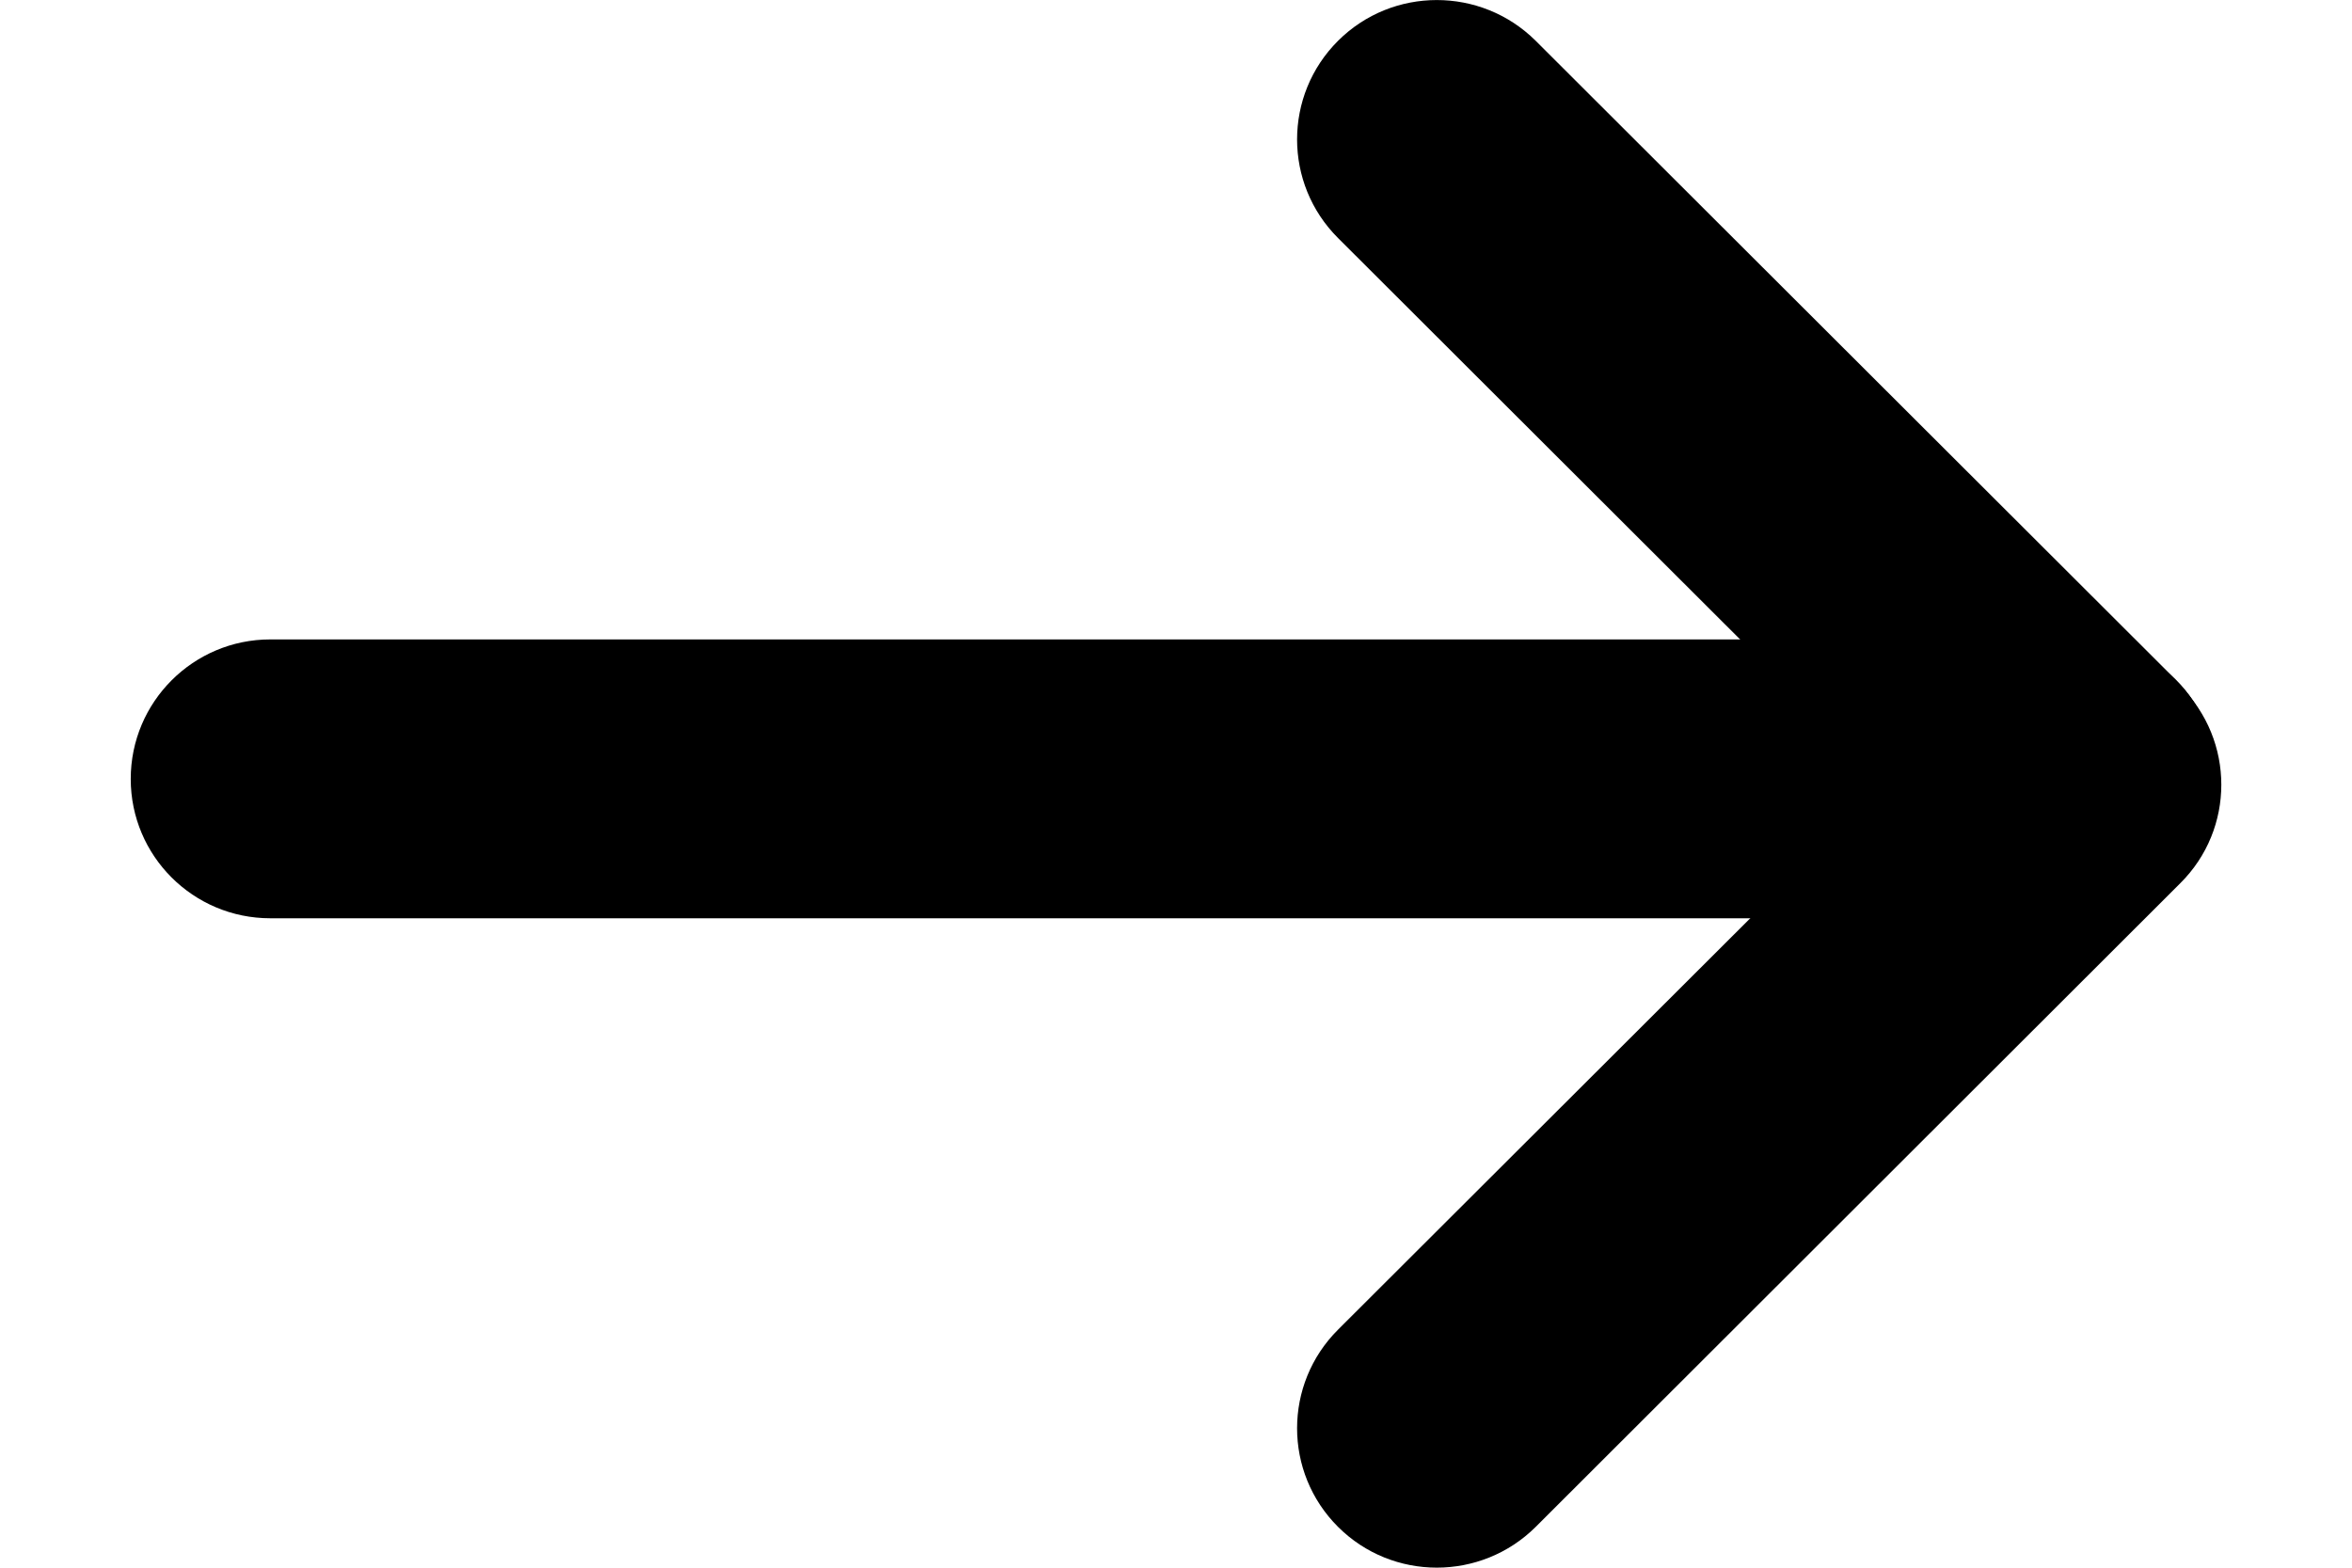 <svg width="12" height="8" viewBox="0 0 12 8" fill="none" xmlns="http://www.w3.org/2000/svg">
<path d="M0.667 3.975C0.667 3.582 0.986 3.263 1.379 3.263H10.6C10.993 3.263 11.312 3.582 11.312 3.975C11.312 4.368 10.993 4.686 10.6 4.686H1.379C0.986 4.686 0.667 4.368 0.667 3.975Z" fill="#C0C4CD" style="fill:#C0C4CD;fill:color(display-p3 0.753 0.769 0.804);fill-opacity:1;"/>
<path d="M6.827 0.208C7.105 -0.069 7.556 -0.069 7.835 0.208L11.099 3.467C11.378 3.745 11.378 4.196 11.099 4.474C10.821 4.752 10.37 4.752 10.091 4.474L6.827 1.215C6.548 0.937 6.548 0.486 6.827 0.208Z" fill="#C0C4CD" style="fill:#C0C4CD;fill:color(display-p3 0.753 0.769 0.804);fill-opacity:1;"/>
<path d="M6.827 7.792C7.105 8.069 7.556 8.069 7.835 7.792L11.124 4.507C11.403 4.23 11.403 3.779 11.124 3.501C10.846 3.223 10.395 3.223 10.117 3.501L6.827 6.785C6.548 7.063 6.548 7.514 6.827 7.792Z" fill="#C0C4CD" style="fill:#C0C4CD;fill:color(display-p3 0.753 0.769 0.804);fill-opacity:1;"/>
</svg>
